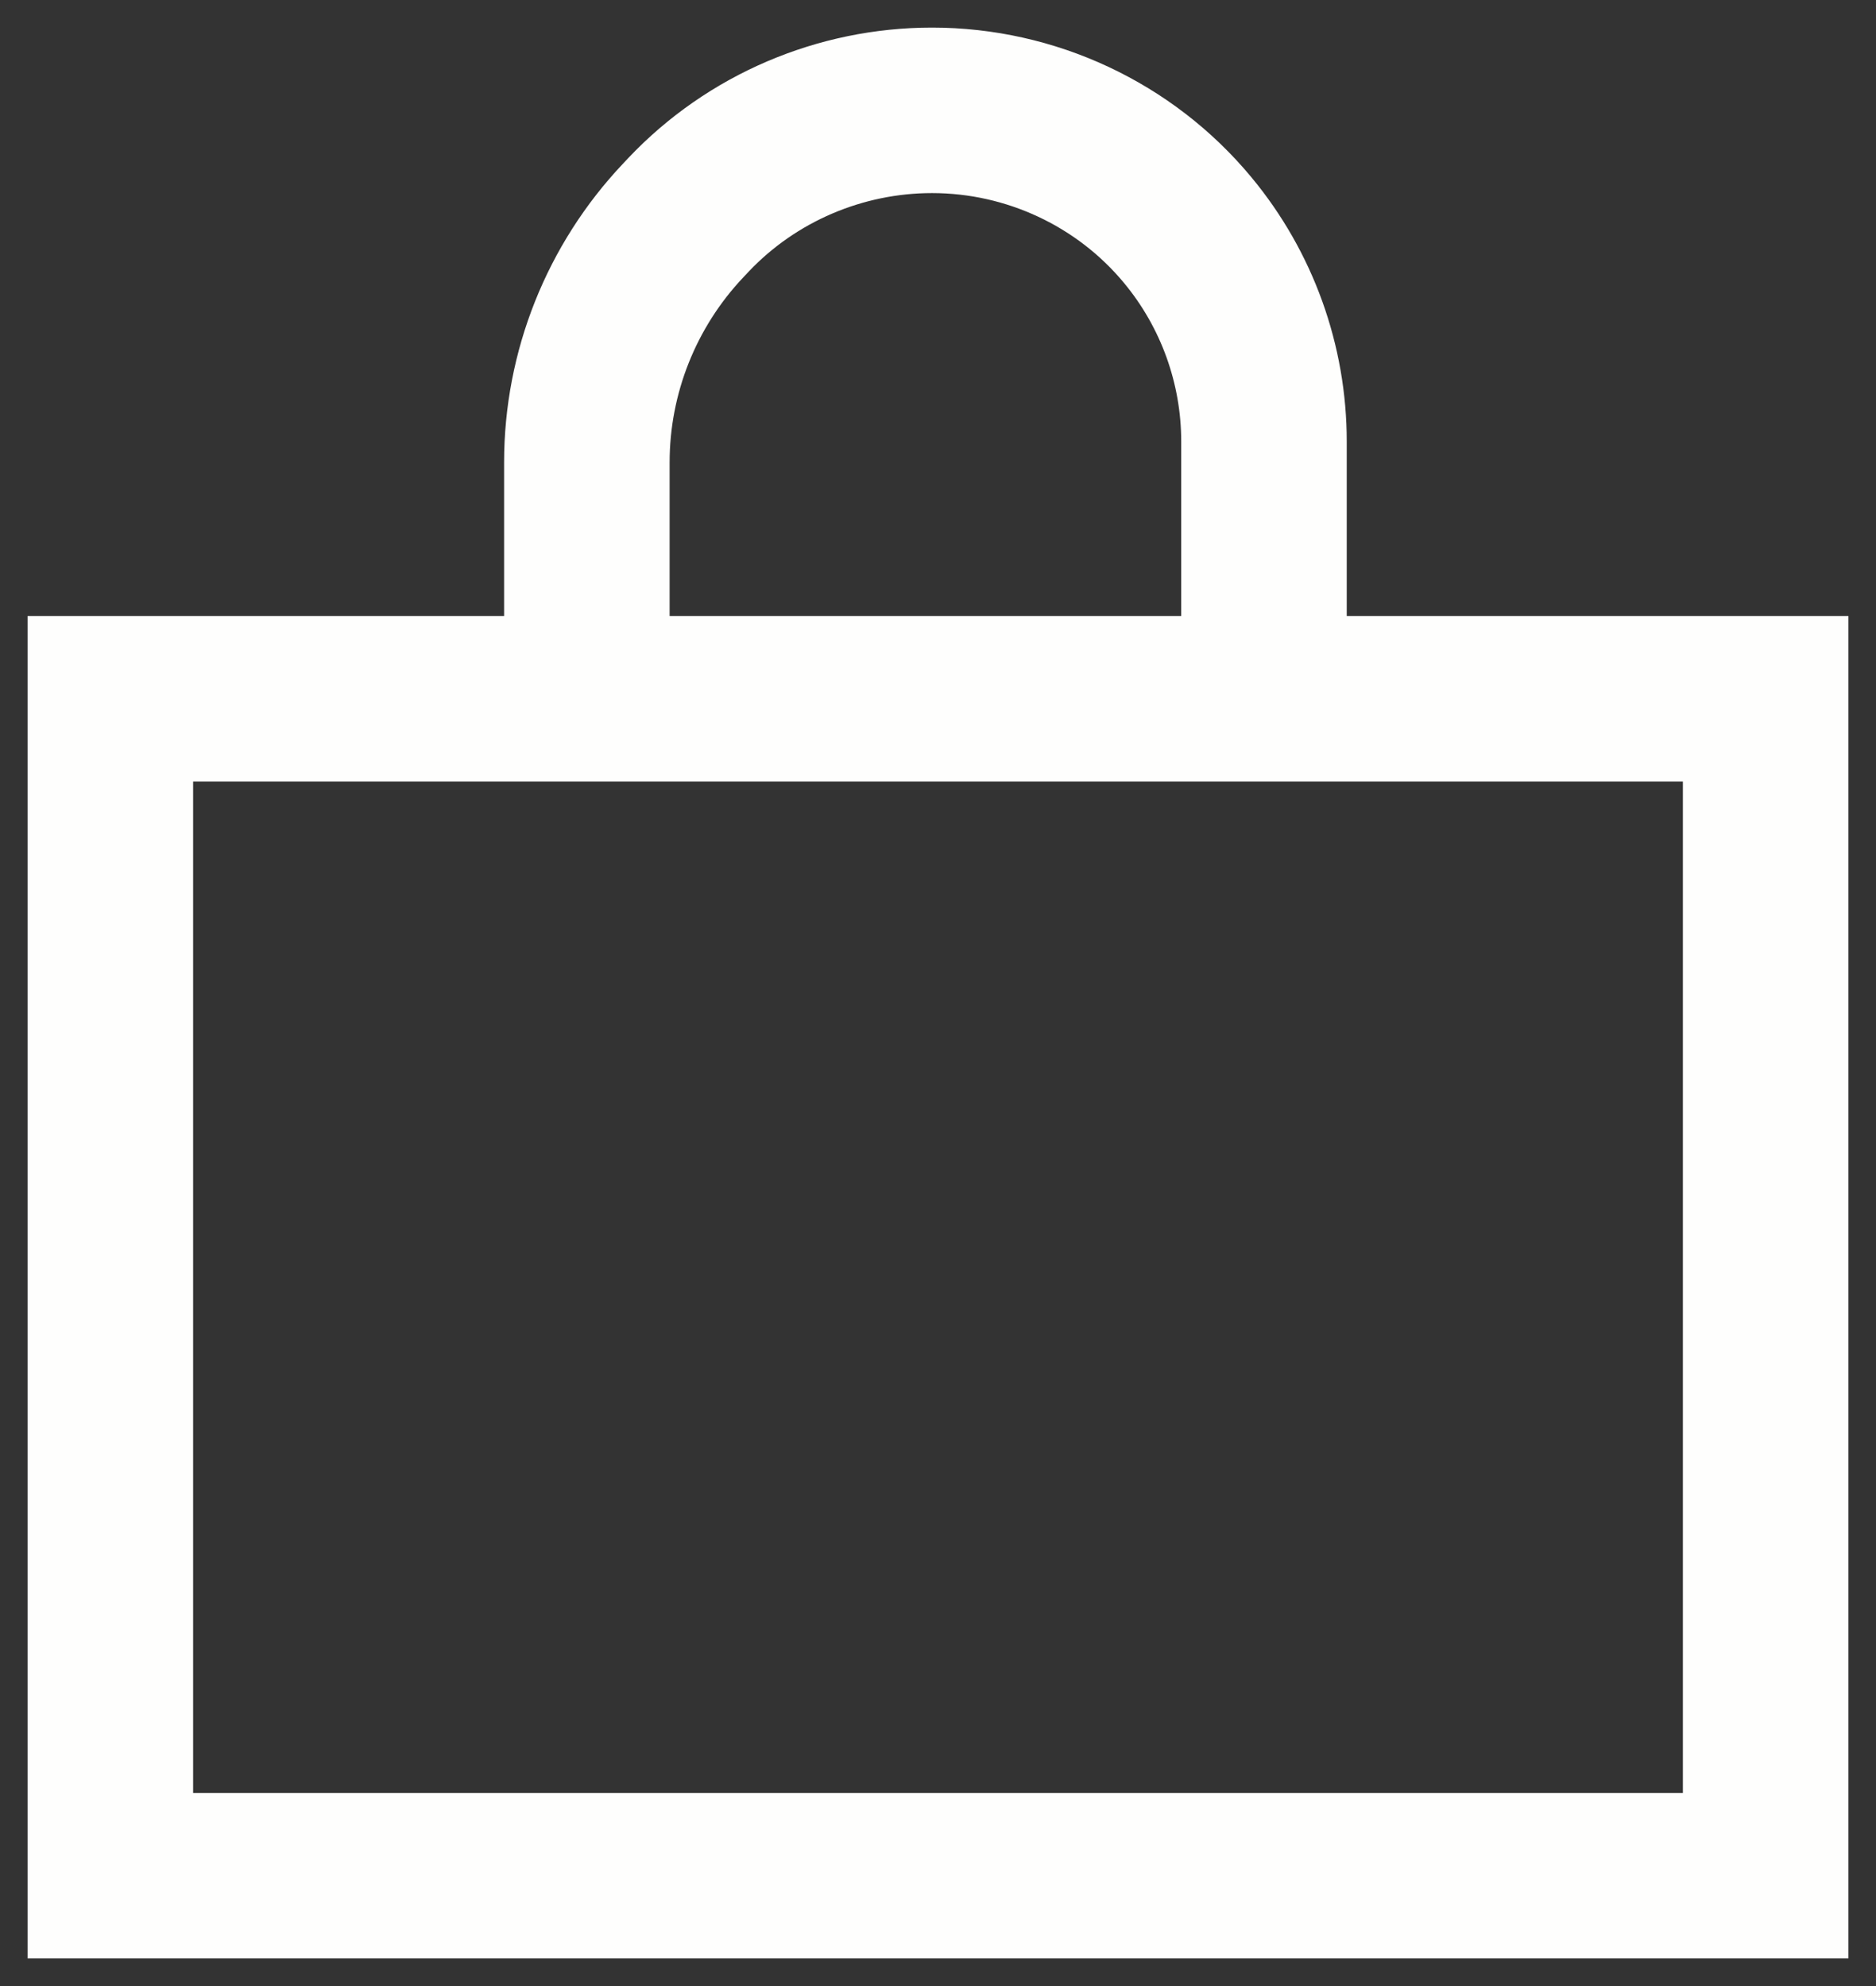 <?xml version="1.0" encoding="UTF-8"?> <svg xmlns="http://www.w3.org/2000/svg" width="17" height="18" viewBox="0 0 17 18" fill="none"><rect x="0" y="0" width="17" height="18" fill="#333333" stroke="none"/><path d="M11.454 6.333H16V17H1V6.333H5.318M11.454 6.333V4.002C11.454 3.303 11.21 2.625 10.764 2.087V2.087C10.194 1.398 9.34 1 8.446 1V1C7.614 1 6.812 1.342 6.24 1.946L6.192 1.997C5.631 2.59 5.318 3.375 5.318 4.191V6.333M11.454 6.333H5.318" stroke="#FEFEFD" stroke-width="1.5"></path></svg> 